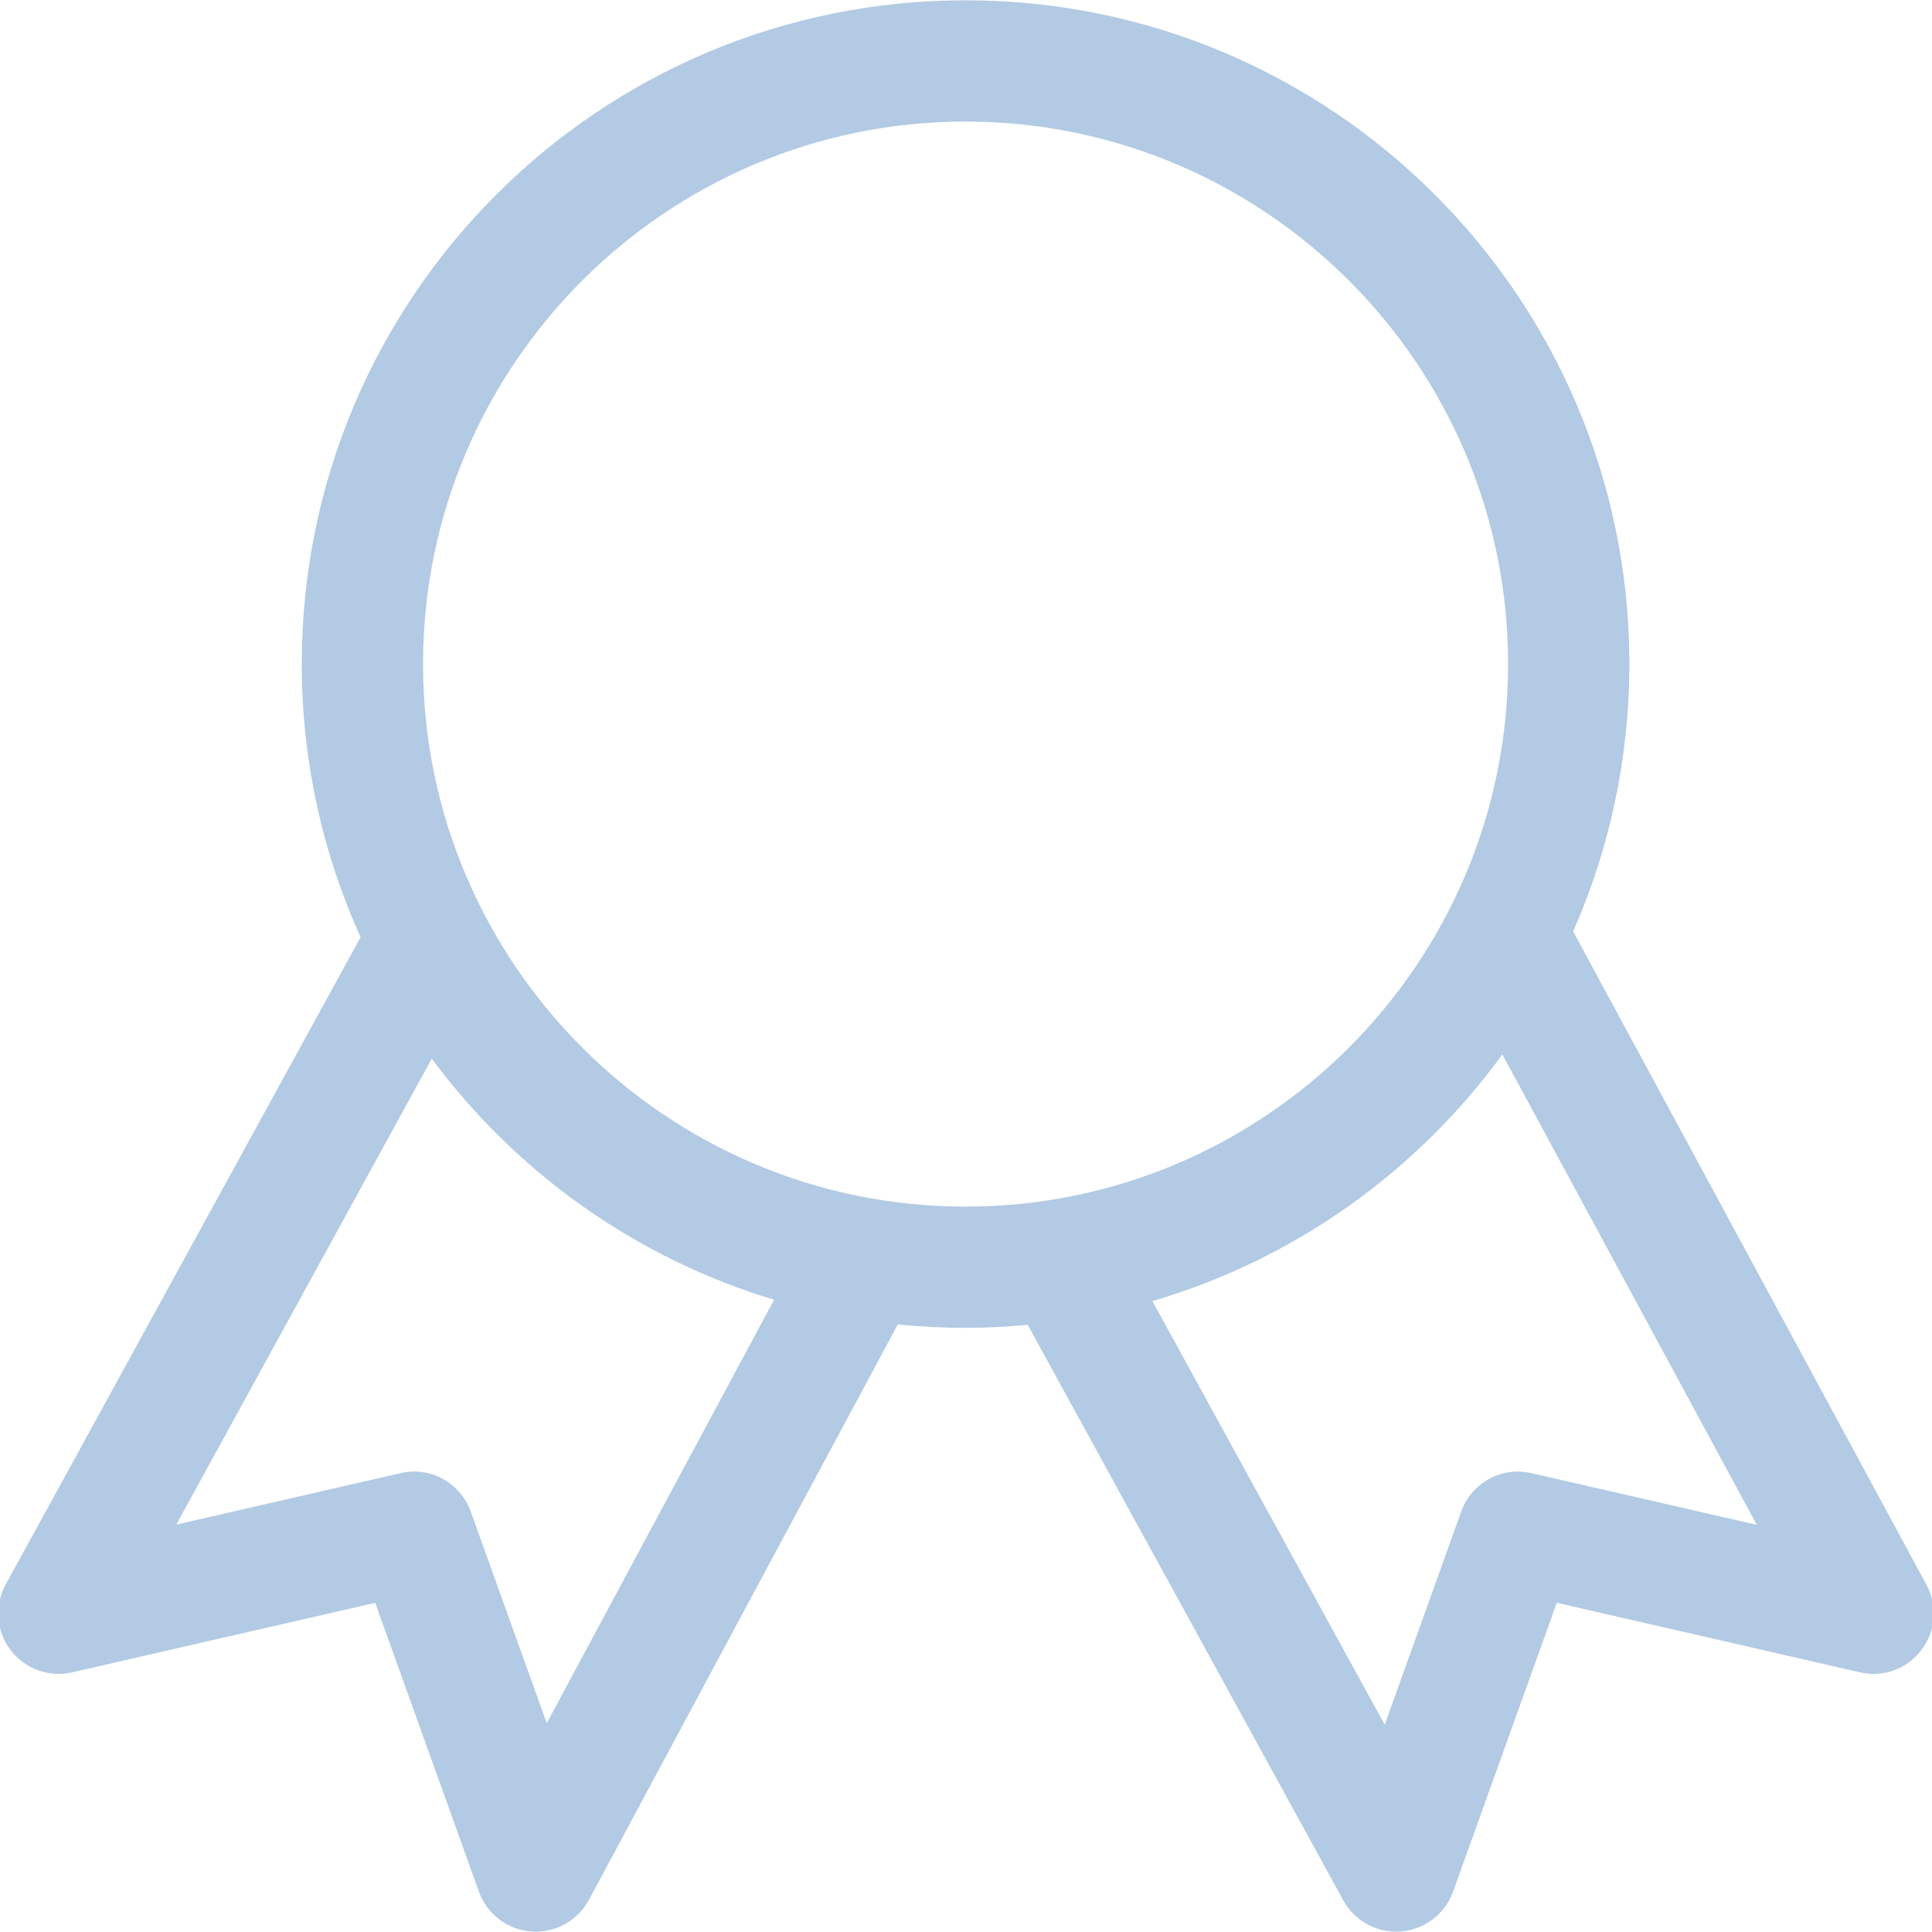 <svg width="209" height="209" viewBox="0 0 209 209" fill="none" xmlns="http://www.w3.org/2000/svg">
<g clip-path="url(#clip0_987_21959)">
<path d="M208.4 171.439L170.179 100.758C174.078 91.908 176.26 82.127 176.26 71.837C176.26 32.179 144.11 0.033 104.455 0.033C64.791 0.033 32.644 32.183 32.644 71.837C32.644 82.375 34.933 92.375 39.009 101.388L0.618 171.406C-0.62 173.656 -0.414 176.432 1.134 178.486C2.685 180.534 5.304 181.497 7.805 180.909L40.589 173.389L51.81 204.641C52.685 207.07 54.902 208.755 57.472 208.945C57.639 208.958 57.799 208.964 57.956 208.964C59.137 208.964 60.295 208.643 61.309 208.037C62.322 207.43 63.152 206.56 63.71 205.519L97.12 143.273C99.556 143.52 102.003 143.643 104.452 143.642C106.721 143.642 108.961 143.525 111.175 143.316L145.311 205.568C145.915 206.672 146.825 207.577 147.932 208.176C149.038 208.774 150.294 209.04 151.548 208.941C154.112 208.736 156.319 207.054 157.188 204.637L168.409 173.385L201.192 180.906C203.707 181.513 206.3 180.537 207.851 178.496C209.408 176.458 209.617 173.695 208.399 171.439H208.4ZM59.144 186.415L50.927 163.523C49.804 160.411 46.545 158.598 43.318 159.366L19.071 164.927L46.709 114.519C55.81 126.814 68.742 136.088 83.741 140.602L59.144 186.415ZM45.764 71.837C45.764 39.478 72.095 13.15 104.458 13.15C136.817 13.15 163.144 39.478 163.144 71.837C163.144 104.196 136.817 130.53 104.458 130.53C72.092 130.53 45.764 104.196 45.764 71.837ZM165.678 159.365C162.439 158.601 159.193 160.41 158.069 163.522L149.797 186.581L124.662 140.748C140.059 136.238 153.305 126.719 162.524 114.065L190.046 164.953L165.678 159.365Z" fill="#B2CAE3"/>
</g>
<defs>
<clipPath id="clip0_987_21959">
<rect width="209" height="209" fill="white"/>
</clipPath>
</defs>
</svg>
